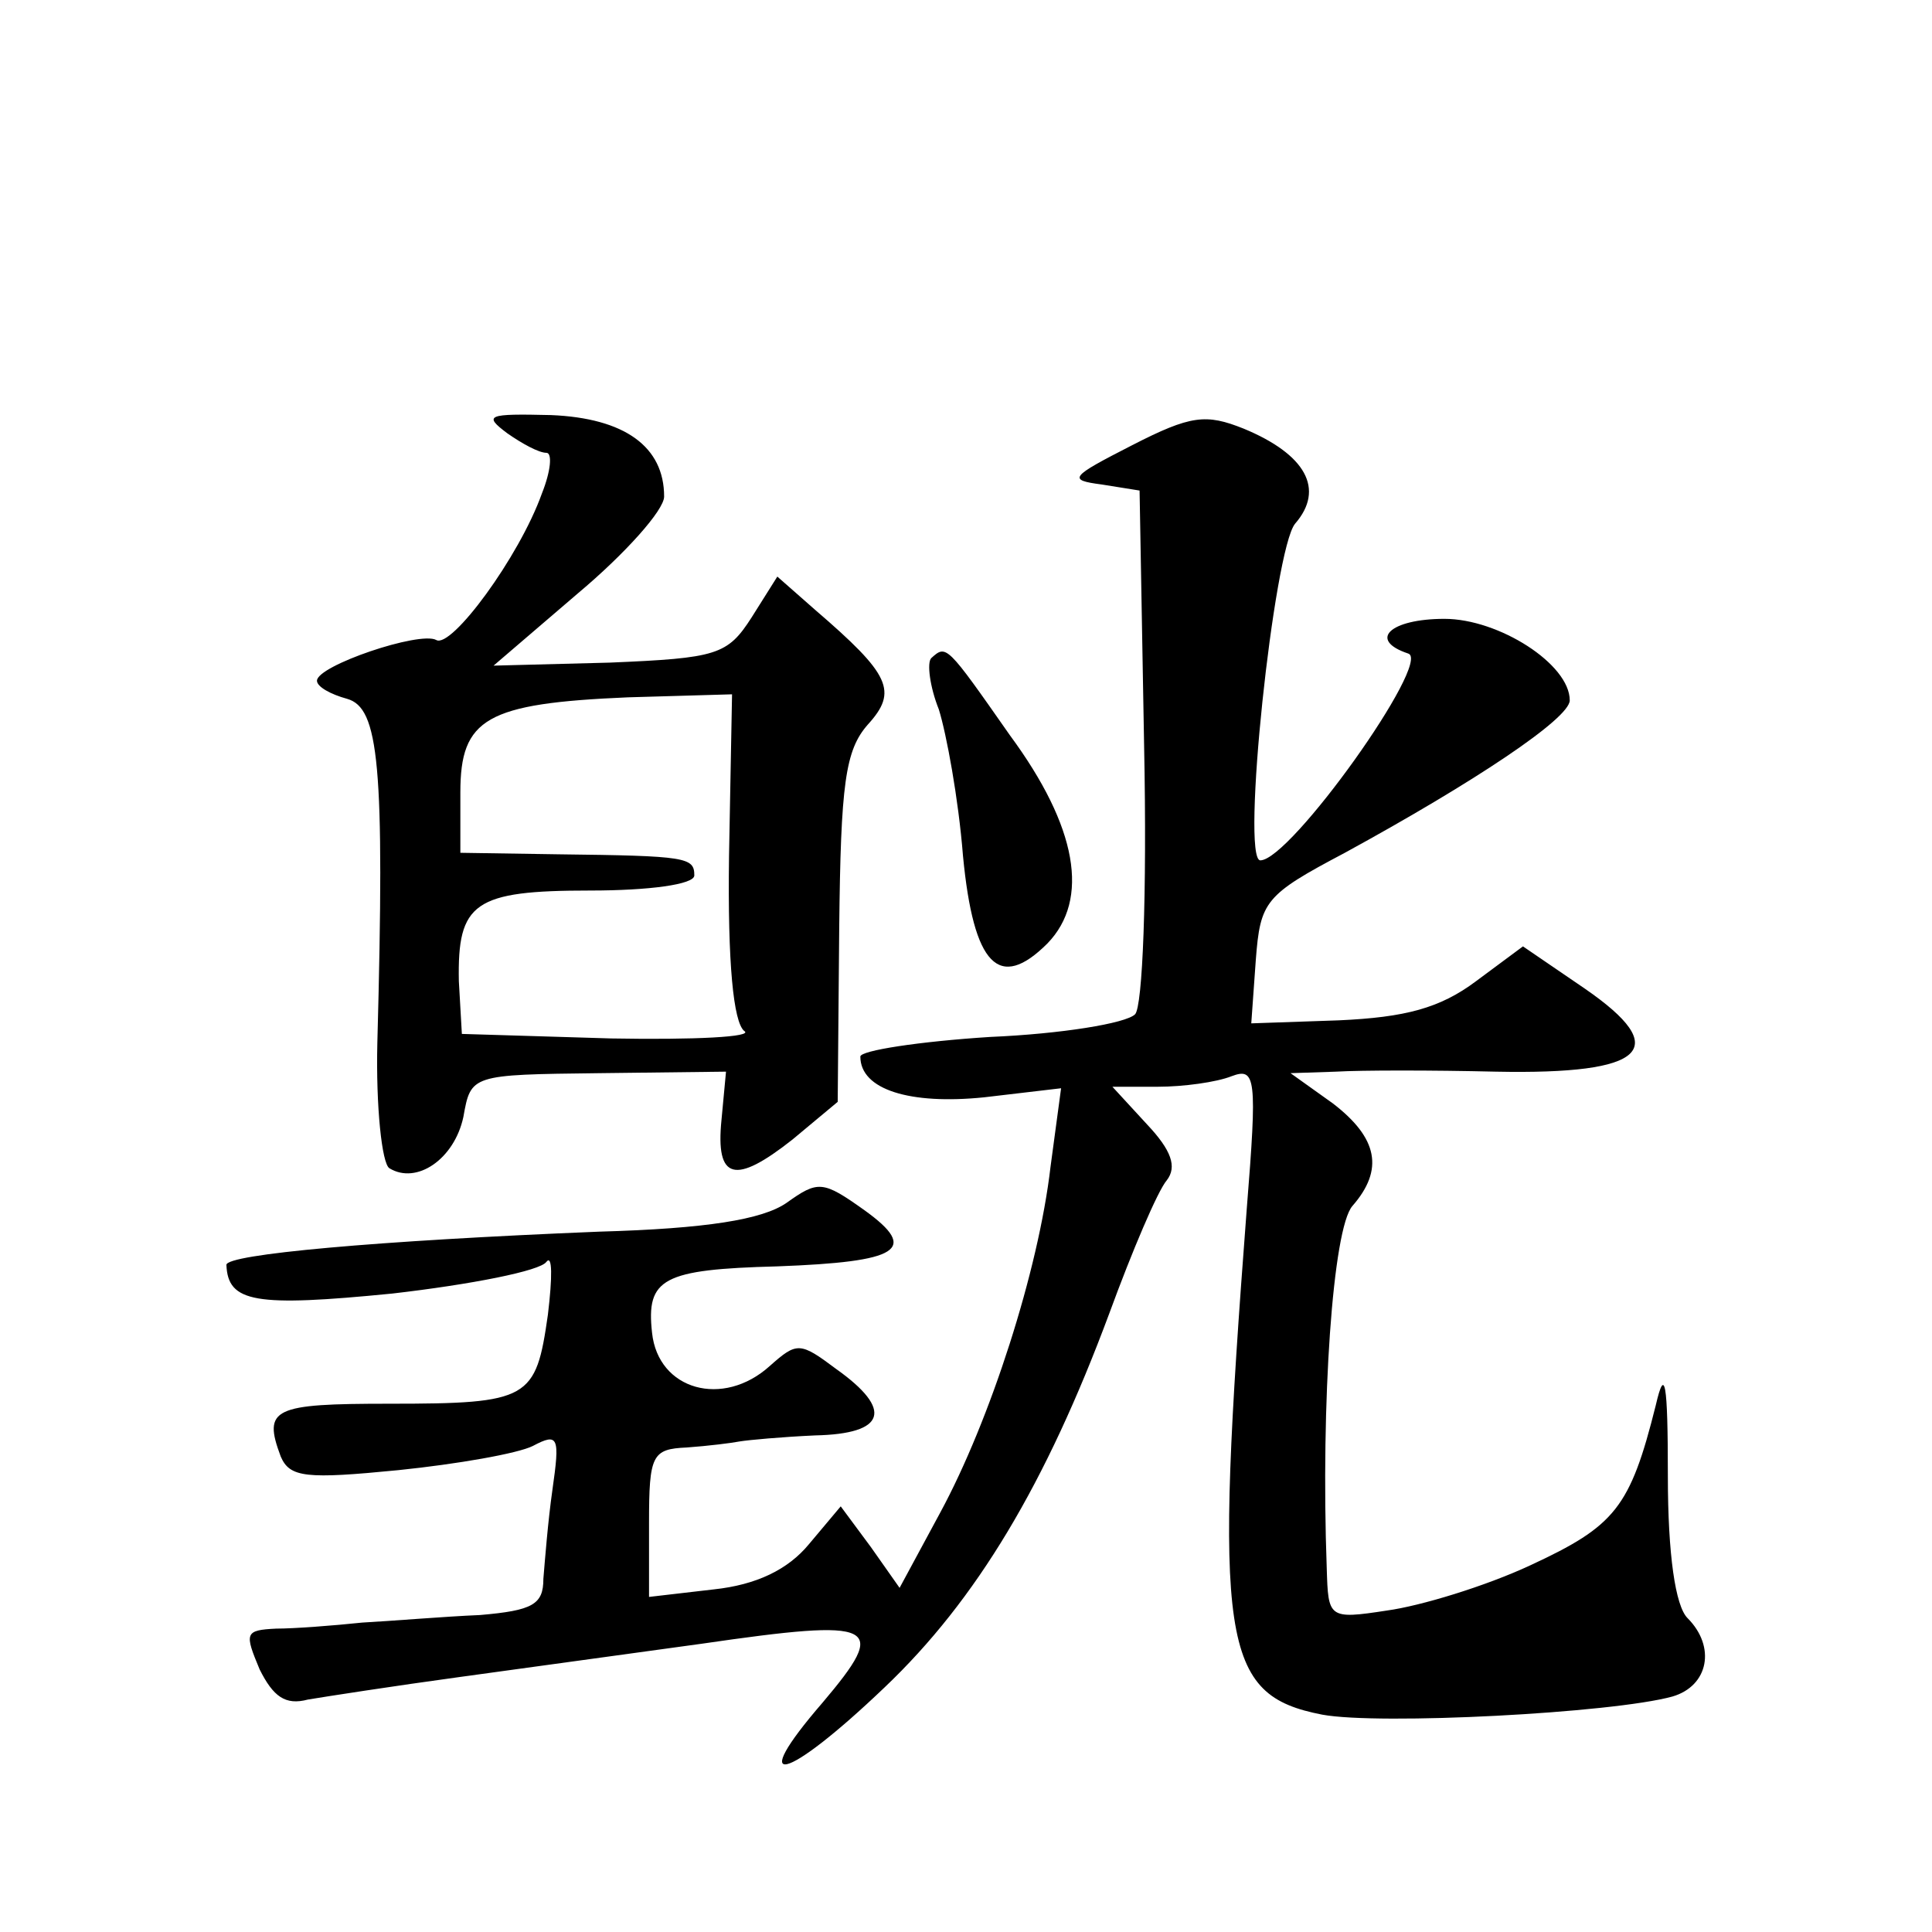 <?xml version="1.0" standalone="no"?>
<!DOCTYPE svg PUBLIC "-//W3C//DTD SVG 20010904//EN"
 "http://www.w3.org/TR/2001/REC-SVG-20010904/DTD/svg10.dtd">
<svg version="1.0" xmlns="http://www.w3.org/2000/svg"
 width="128pt" height="128pt" viewBox="0 0 128 128"
 preserveAspectRatio="xMidYMid meet">
<g transform="translate(0,128) scale(0.1,-0.1)"
fill="#0" stroke="none">
<path d="M336 993 c10 -7 21 -13 26 -13 4 0 3 -12 -3 -27 -15 -42 -60 -103 -70
-97 -11 6 -79 -17 -79 -27 0 -4 9 -9 20 -12 21 -6 25 -43 20 -228 -1 -42 3 -80
8 -83 18 -11 43 6 49 34 5 28 5 28 90 29 l84 1 -3 -32 c-4 -40 9 -43 47 -13 l30
25 1 115 c1 96 4 118 19 135 20 22 15 33 -35 76 l-25 22 -17 -27 c-16 -25 -23 -27
-94 -30 l-77 -2 56 48 c31 26 57 55 57 64 0 33 -26 52 -75 54 -42 1 -45 0 -29 -12z
m147 -280 c-1 -72 3 -110 10 -116 7 -4 -33 -6 -88 -5 l-99 3 -2 35 c-1 52 10 60
87 60 39 0 69 4 69 10 0 12 -5 13 -90 14 l-65 1 0 40 c0 49 17 59 111 63 l69 2
-2 -107z M750 985 c-41 -21 -43 -23 -20 -26 l25 -4 3 -169 c2 -99 -1 -173 -6 -178
-6 -6 -49 -13 -96 -15 -47 -3 -86 -9 -86 -13 0 -22 33 -32 82 -27 l51 6 -7 -52
c-8 -69 -40 -168 -73 -229 l-27 -50 -19 27 -20 27 -21 -25 c-14 -17 -35 -27 -63
-30 l-43 -5 0 49 c0 45 2 49 25 50 14 1 30 3 35 4 6 1 28 3 50 4 47 1 52 17 14
44 -24 18 -26 18 -44 2 -31 -28 -74 -16 -78 22 -4 36 7 42 83 44 81 3 94 11 58
37 -28 20 -31 20 -52 5 -16 -11 -53 -17 -124 -19 -148 -6 -247 -15 -247 -22 1 -25
19 -28 110 -19 52 6 98 15 102 21 4 5 4 -10 1 -35 -8 -56 -12 -59 -105 -59 -77
0 -84 -3 -72 -35 6 -14 17 -15 78 -9 39 4 79 11 89 16 17 9 18 6 13 -29 -3 -21
-5 -47 -6 -59 0 -17 -7 -21 -42 -24 -24 -1 -59 -4 -78 -5 -19 -2 -45 -4 -57 -4
-21 -1 -21 -3 -11 -27 9 -18 17 -24 32 -20 12 2 57 9 101 15 44 6 116 16 160 22
117 17 124 13 80 -39 -51 -59 -25 -53 41 10 61 58 107 135 149 248 15 41 32 81
38 88 7 9 3 20 -13 37 l-23 25 30 0 c17 0 39 3 49 7 16 6 17 -1 10 -88 -22 -288
-17 -322 50 -335 38 -7 192 1 232 12 24 7 29 33 10 52 -8 8 -13 42 -13 94 0 63
-2 73 -8 47 -17 -68 -27 -80 -83 -106 -30 -14 -73 -27 -95 -30 -39 -6 -39 -5 -40
28 -4 110 4 225 17 240 21 24 17 45 -13 68 l-28 20 30 1 c17 1 64 1 106 0 100 -2
117 15 59 55 l-41 28 -31 -23 c-24 -18 -47 -24 -91 -26 l-58 -2 3 42 c3 39 6 43
59 71 86 47 149 89 149 101 0 24 -47 54 -83 54 -36 0 -51 -14 -24 -23 16 -5 -78
-137 -98 -137 -13 0 9 206 23 223 20 23 7 46 -34 63 -25 10 -35 9 -74 -11z M617
844 c-3 -3 -1 -19 5 -34 5 -16 13 -59 16 -97 7 -73 24 -90 56 -58 28 29 20 77 -25
138 -42 60 -42 60 -52 51z"/>
</g>
</svg>

